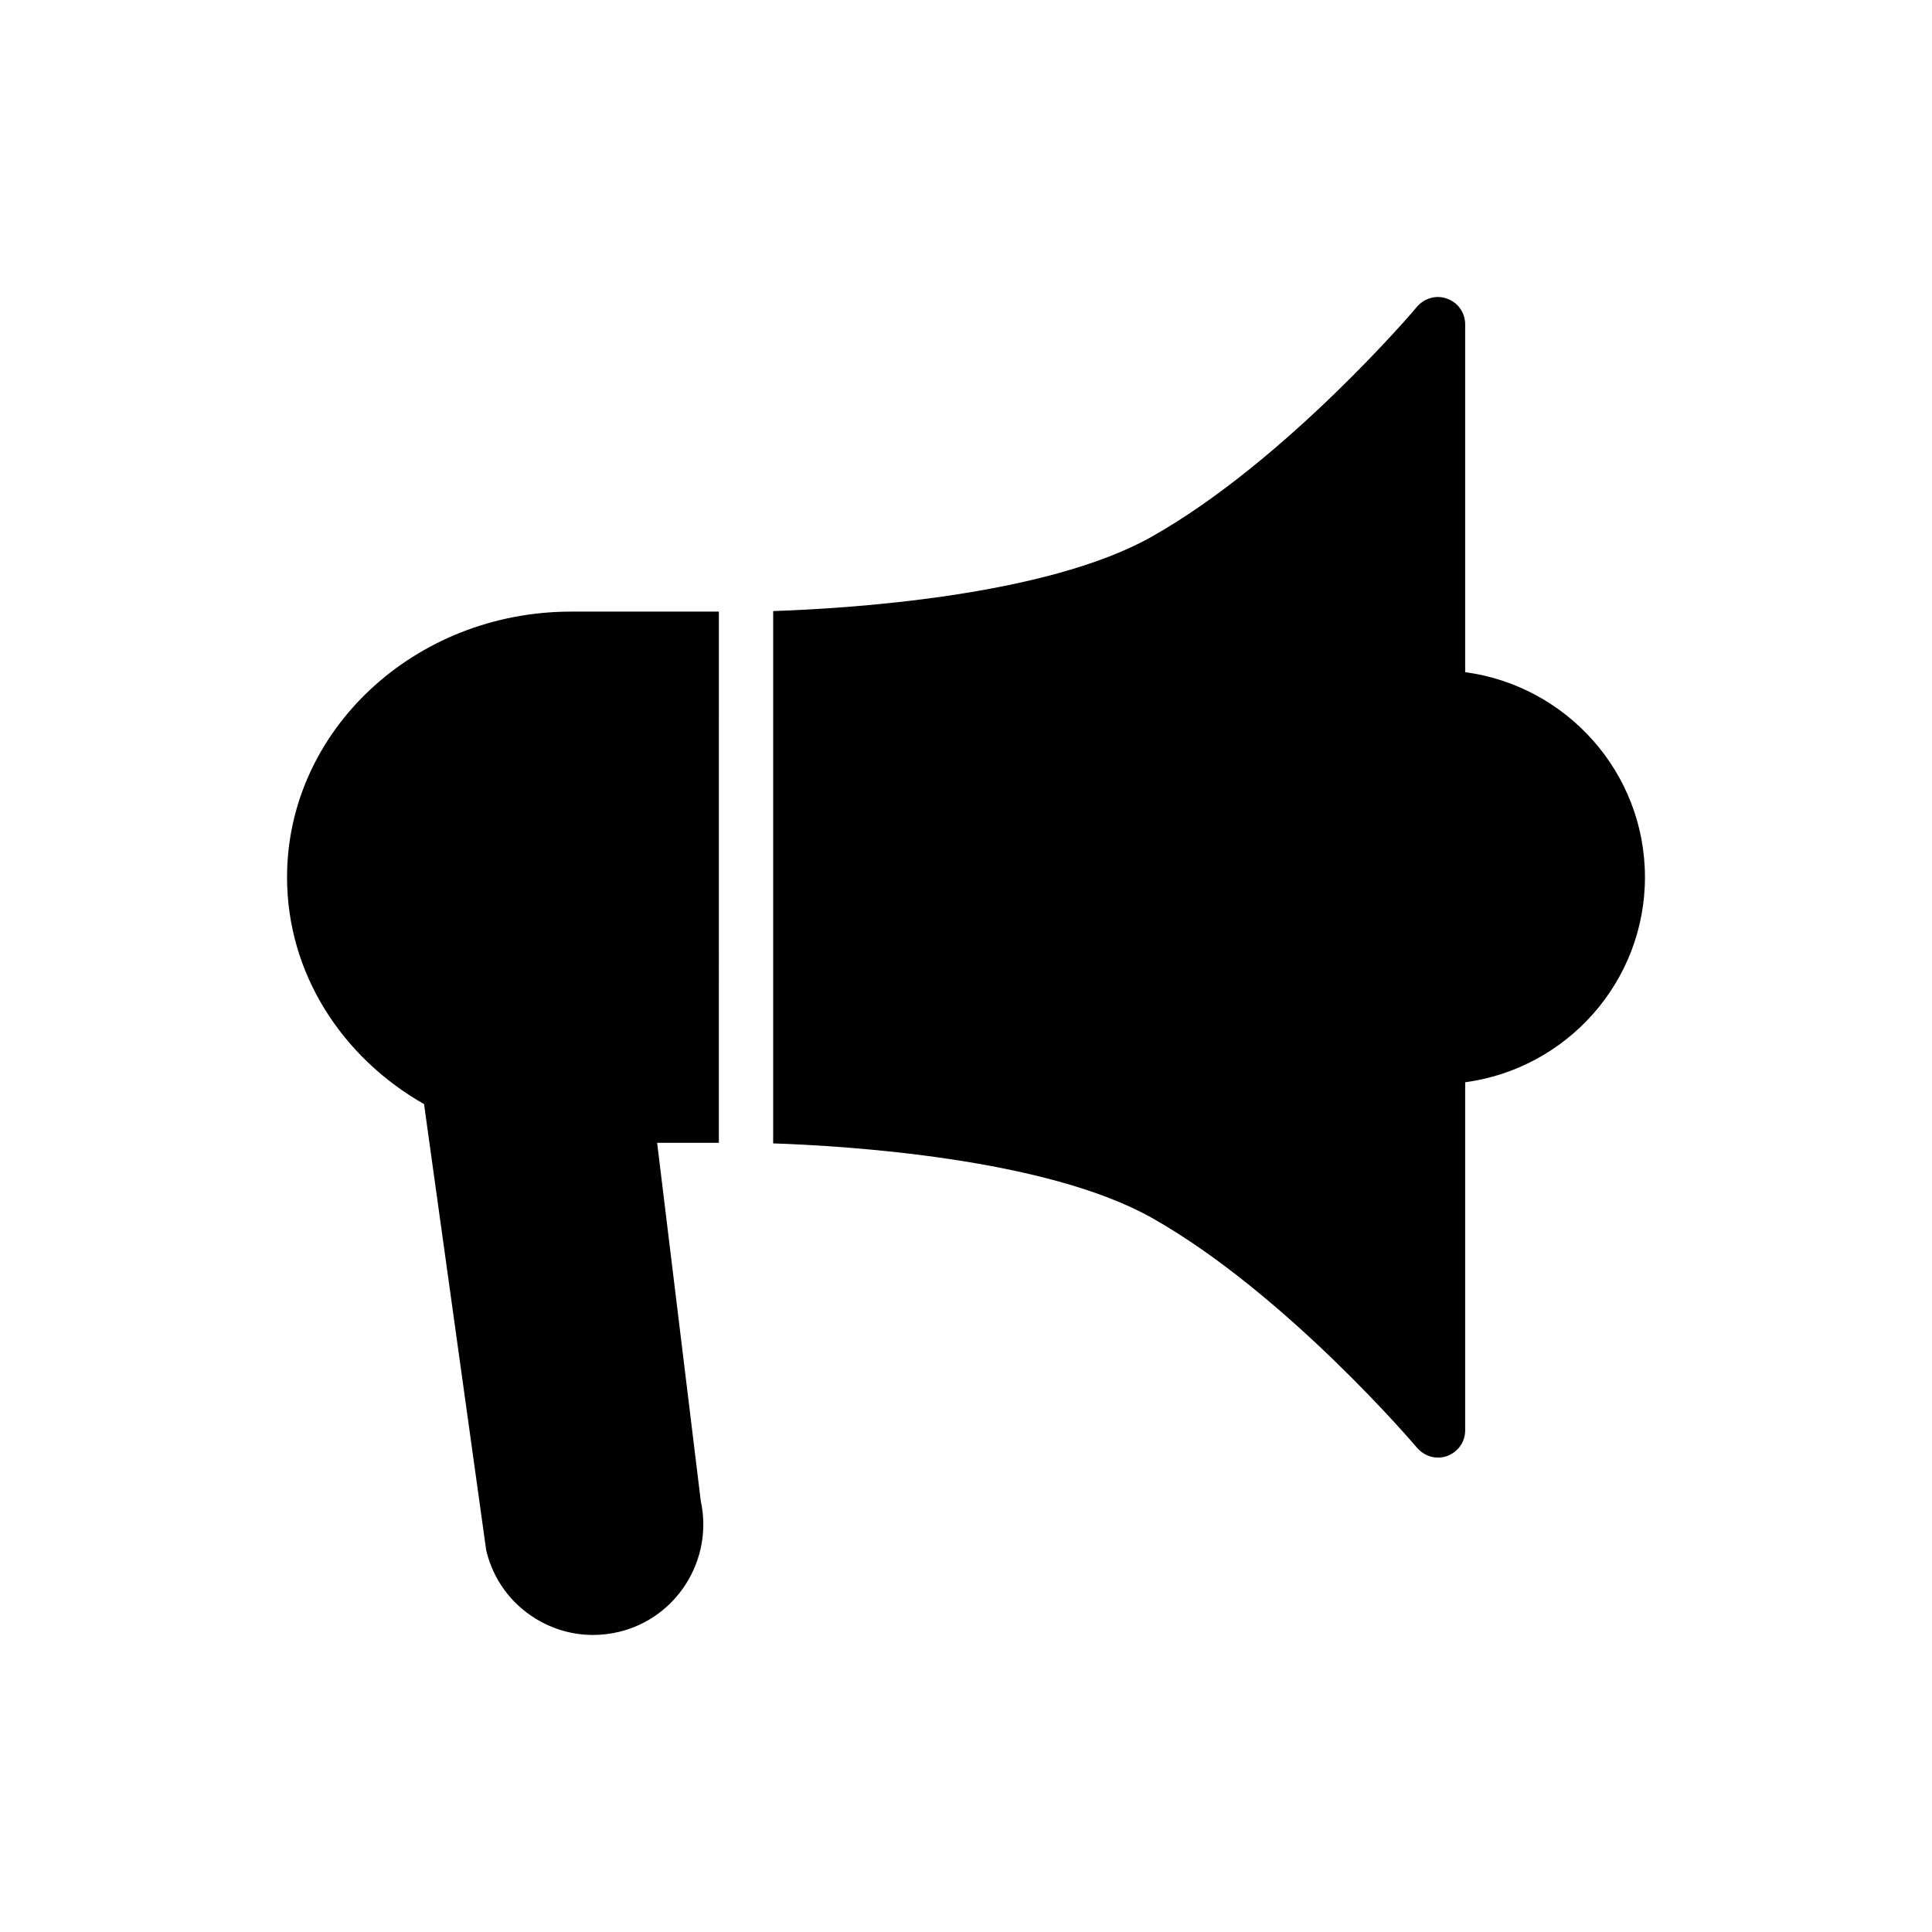 <?xml version="1.0" encoding="UTF-8"?>
<!-- Uploaded to: ICON Repo, www.iconrepo.com, Generator: ICON Repo Mixer Tools -->
<svg fill="#000000" width="800px" height="800px" version="1.1" viewBox="144 144 512 512" xmlns="http://www.w3.org/2000/svg">
 <g>
  <path d="m220.07 376.47c0 25.5 14.578 47.773 36.301 60.121l16.48 118.27c1.805 7.59 6.449 14.016 13.082 18.09 4.652 2.859 9.891 4.328 15.223 4.328 2.281 0 4.574-0.266 6.852-0.809 15.43-3.695 25.09-19.211 21.703-34.707l-11.566-94.91h16.359l0.004-140.77h-39.152c-41.531 0-75.285 31.594-75.285 70.387z"/>
  <path d="m579.93 376.47c0 27.781-20.801 50.742-47.645 54.34v92.27c0 3.023-1.871 5.684-4.75 6.766-0.793 0.289-1.656 0.434-2.449 0.434-2.086 0-4.102-0.938-5.543-2.59-0.289-0.359-34.691-40.879-70.316-60.961-28.141-15.832-81.043-19.07-100.33-19.719l0.004-141.07c19.289-0.648 72.188-3.816 100.33-19.719 35.625-20.082 70.031-60.531 70.316-60.961 2.016-2.305 5.184-3.168 7.988-2.086 2.879 1.008 4.75 3.742 4.75 6.766v92.191c26.844 3.602 47.645 26.559 47.645 54.34z"/>
 </g>
</svg>